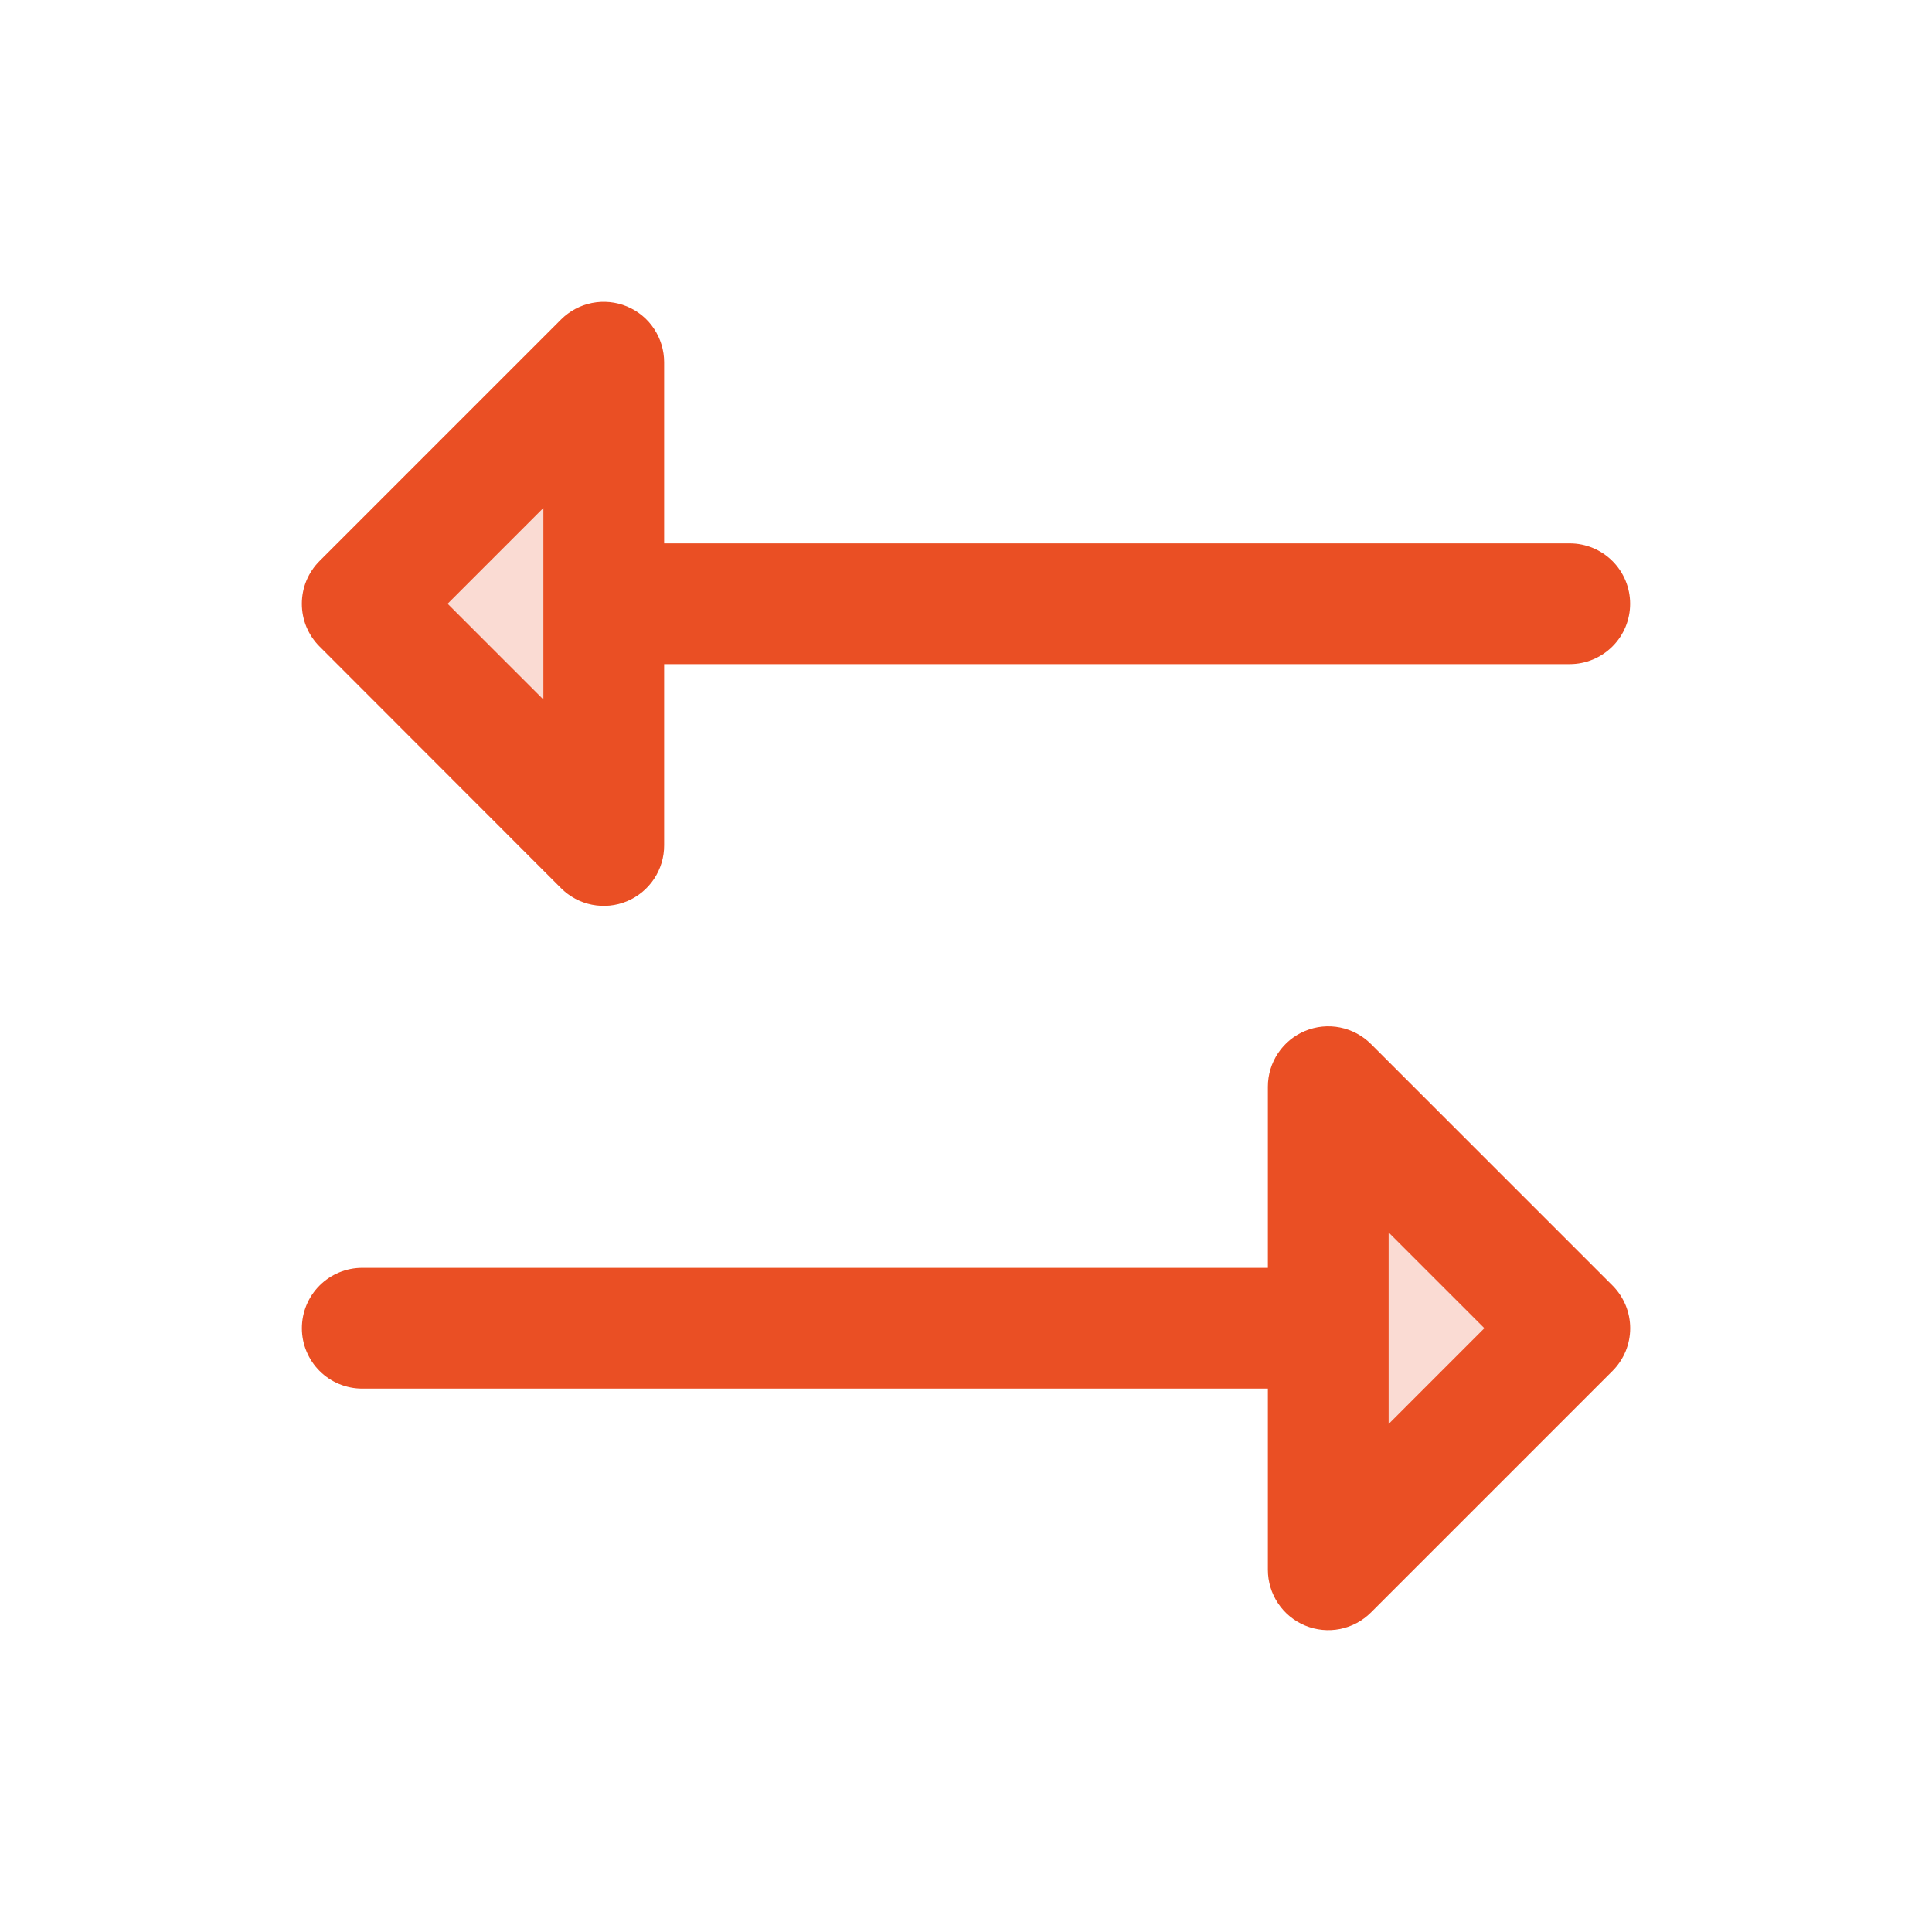 <?xml version="1.0" encoding="UTF-8"?>
<svg xmlns="http://www.w3.org/2000/svg" width="60" height="60" viewBox="0 0 60 60" fill="none">
  <path opacity="0.2" d="M48.75 41.25L41.25 48.75V33.75L48.75 41.25ZM18.75 26.25V11.25L11.25 18.75L18.75 26.25Z" fill="#EA4F24"></path>
  <path d="M50.077 39.923L42.577 32.423C42.314 32.16 41.98 31.982 41.616 31.909C41.252 31.837 40.875 31.874 40.532 32.016C40.19 32.158 39.897 32.398 39.691 32.707C39.484 33.016 39.375 33.379 39.375 33.749V39.374H11.25C10.753 39.374 10.276 39.572 9.924 39.924C9.573 40.275 9.375 40.752 9.375 41.249C9.375 41.747 9.573 42.224 9.924 42.575C10.276 42.927 10.753 43.124 11.25 43.124H39.375V48.749C39.375 49.121 39.484 49.483 39.691 49.792C39.897 50.101 40.19 50.341 40.532 50.483C40.875 50.625 41.252 50.662 41.616 50.59C41.98 50.517 42.314 50.339 42.577 50.076L50.077 42.576C50.251 42.402 50.389 42.195 50.484 41.968C50.578 41.74 50.627 41.496 50.627 41.249C50.627 41.003 50.578 40.759 50.484 40.532C50.389 40.304 50.251 40.097 50.077 39.923ZM43.125 44.224V38.275L46.099 41.249L43.125 44.224ZM17.423 27.583C17.686 27.846 18.021 28.025 18.386 28.097C18.75 28.169 19.128 28.132 19.471 27.989C19.814 27.846 20.107 27.604 20.312 27.295C20.518 26.985 20.627 26.621 20.625 26.25V20.625H48.75C49.247 20.625 49.724 20.427 50.076 20.075C50.428 19.724 50.625 19.247 50.625 18.75C50.625 18.252 50.428 17.775 50.076 17.424C49.724 17.072 49.247 16.875 48.75 16.875H20.625V11.249C20.625 10.879 20.515 10.516 20.309 10.207C20.104 9.898 19.811 9.658 19.468 9.516C19.125 9.374 18.748 9.337 18.384 9.409C18.02 9.482 17.686 9.66 17.423 9.923L9.923 17.423C9.749 17.597 9.611 17.804 9.516 18.032C9.422 18.259 9.374 18.503 9.374 18.75C9.374 18.996 9.422 19.24 9.516 19.468C9.611 19.695 9.749 19.902 9.923 20.076L17.423 27.583ZM16.875 15.775V21.724L13.901 18.75L16.875 15.775Z" fill="#EA4F24"></path>
</svg>
